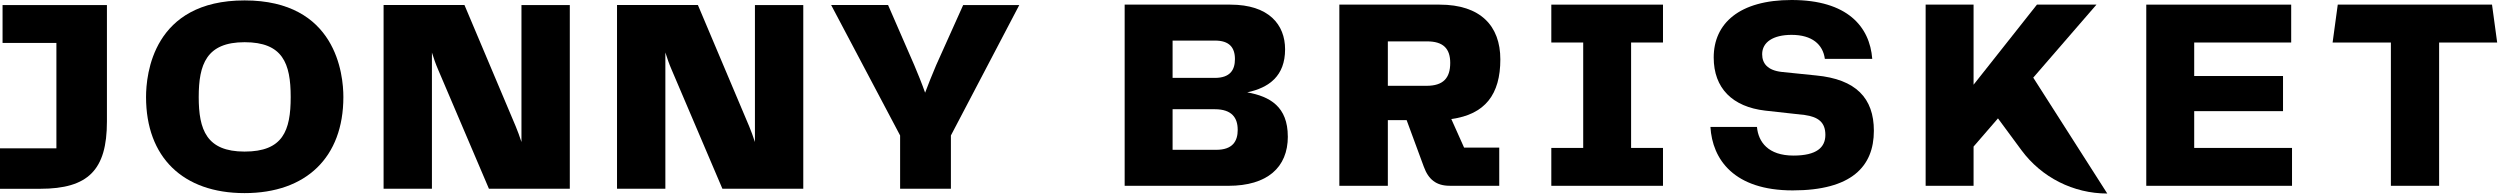 <?xml version="1.0" encoding="UTF-8"?> <svg xmlns="http://www.w3.org/2000/svg" width="664" height="52" viewBox="0 0 664 52" fill="none"><g clip-path="url(#clip0_3_92)"><path d="M91.2 25.77C91.2 19.75 89.31 0.11 64.96 0.11C40.61 0.11 38.79 19.75 38.79 25.77C38.79 41.75 48.57 51.29 64.96 51.29C81.35 51.29 91.2 41.75 91.2 25.77ZM64.96 40.26C54.85 40.26 52.78 34.47 52.78 25.77C52.78 17.07 54.85 11.21 64.96 11.21C75.07 11.21 77.21 16.78 77.21 25.77C77.21 34.76 75.13 40.26 64.96 40.26Z" fill="black"></path><path d="M114.72 13.96C115.17 15.42 115.72 17.01 116.38 18.52L129.77 49.92L129.86 50.13H151.34V1.34H138.5V37.72C137.98 36.13 137.48 34.78 136.99 33.6L123.45 1.54L123.36 1.33H101.88V50.13H114.72V13.96Z" fill="black"></path><path d="M176.73 13.96C177.18 15.42 177.73 17.01 178.39 18.52L191.78 49.92L191.87 50.13H213.35V1.34H200.51V37.72C199.99 36.13 199.49 34.78 199 33.6L185.45 1.54L185.36 1.33H163.88V50.13H176.72V13.96H176.73Z" fill="black"></path><path d="M248.64 17.32C247.47 20.09 246.53 22.43 245.71 24.62C244.81 22.07 243.8 19.61 242.83 17.31L235.87 1.33H220.75L239.07 35.98V50.13H252.56V35.98L270.72 1.34H255.82L248.64 17.32Z" fill="black"></path><path d="M28.4 32.28V1.34H0.68V11.4H14.98V39.4H0V50.14H10.69C23.43 50.14 28.4 45.13 28.4 32.29V32.28Z" fill="black"></path><path d="M342.05 36.25C342.05 44.5 336.55 49.35 326.28 49.35H298.71V1.23H326.78C337.05 1.23 341.32 6.58 341.32 13.1C341.32 20.19 337.05 23.3 331.26 24.53C337.34 25.62 342.04 28.36 342.04 36.25H342.05ZM311.44 10.78V20.69H322.65C326.77 20.69 328 18.52 328 15.7C328 12.59 326.48 10.78 322.72 10.78H311.43H311.44ZM328.73 34.44C328.73 31.33 327.21 29.01 322.65 29.01H311.44V39.79H323.02C327.36 39.79 328.74 37.55 328.74 34.44H328.73Z" fill="black"></path><path d="M388.87 39.21H398.2V49.34H385.03C381.48 49.34 379.39 47.67 378.16 44.27L373.6 31.9H368.61V49.34H355.73V1.23H382.36C393.21 1.23 398.49 6.87 398.49 15.77C398.49 25.1 394.44 30.38 385.47 31.62L388.87 39.22V39.21ZM368.61 22.79H378.89C383.3 22.79 385.18 20.76 385.18 16.71C385.18 12.88 383.3 10.99 379.03 10.99H368.61V22.78V22.79Z" fill="black"></path><path d="M433.22 11.29V39.29H441.69V49.35H412.03V39.29H420.5V11.29H412.03V1.23H441.69V11.29H433.22Z" fill="black"></path><path d="M466.65 33.72C467.01 37.7 469.62 41.32 476.35 41.32C482.5 41.32 484.82 39.15 484.82 35.82C484.82 32.49 482.94 31.05 479.32 30.54L468.83 29.38C460.15 28.37 455.16 23.45 455.16 15.27C455.16 6.23 461.96 0 475.85 0C490.68 0 496.61 7.09 497.27 15.63H484.68C484.17 11.8 481.28 9.26 475.85 9.26C470.93 9.26 468.03 11.21 468.03 14.4C468.03 16.86 469.48 18.67 473.17 19.1L482.36 20.04C492.92 21.05 497.7 26.04 497.7 34.73C497.7 44.21 491.77 50.57 476.14 50.57C460.51 50.57 454.8 42.32 454.29 33.71H466.66L466.65 33.72Z" fill="black"></path><path d="M608.76 39.29V49.35H570.05V1.23H608.54V11.29H582.78V20.19H606.37V29.52H582.78V39.29H608.75H608.76Z" fill="black"></path><path d="M663.24 11.29H647.83V49.35H635.02V11.29H619.54L620.91 1.23H661.88L663.25 11.29H663.24Z" fill="black"></path><path d="M540.03 20.62L556.82 1.23H541.01L524.18 22.5V1.23H511.45V49.35H524.18V38.93L530.66 31.44L536.89 39.88C542.23 47.12 550.69 51.4 559.69 51.4L540.03 20.62Z" fill="black"></path></g><defs><clipPath id="clip0_3_92"><rect width="663.24" height="51.4" fill="white"></rect></clipPath></defs></svg> 